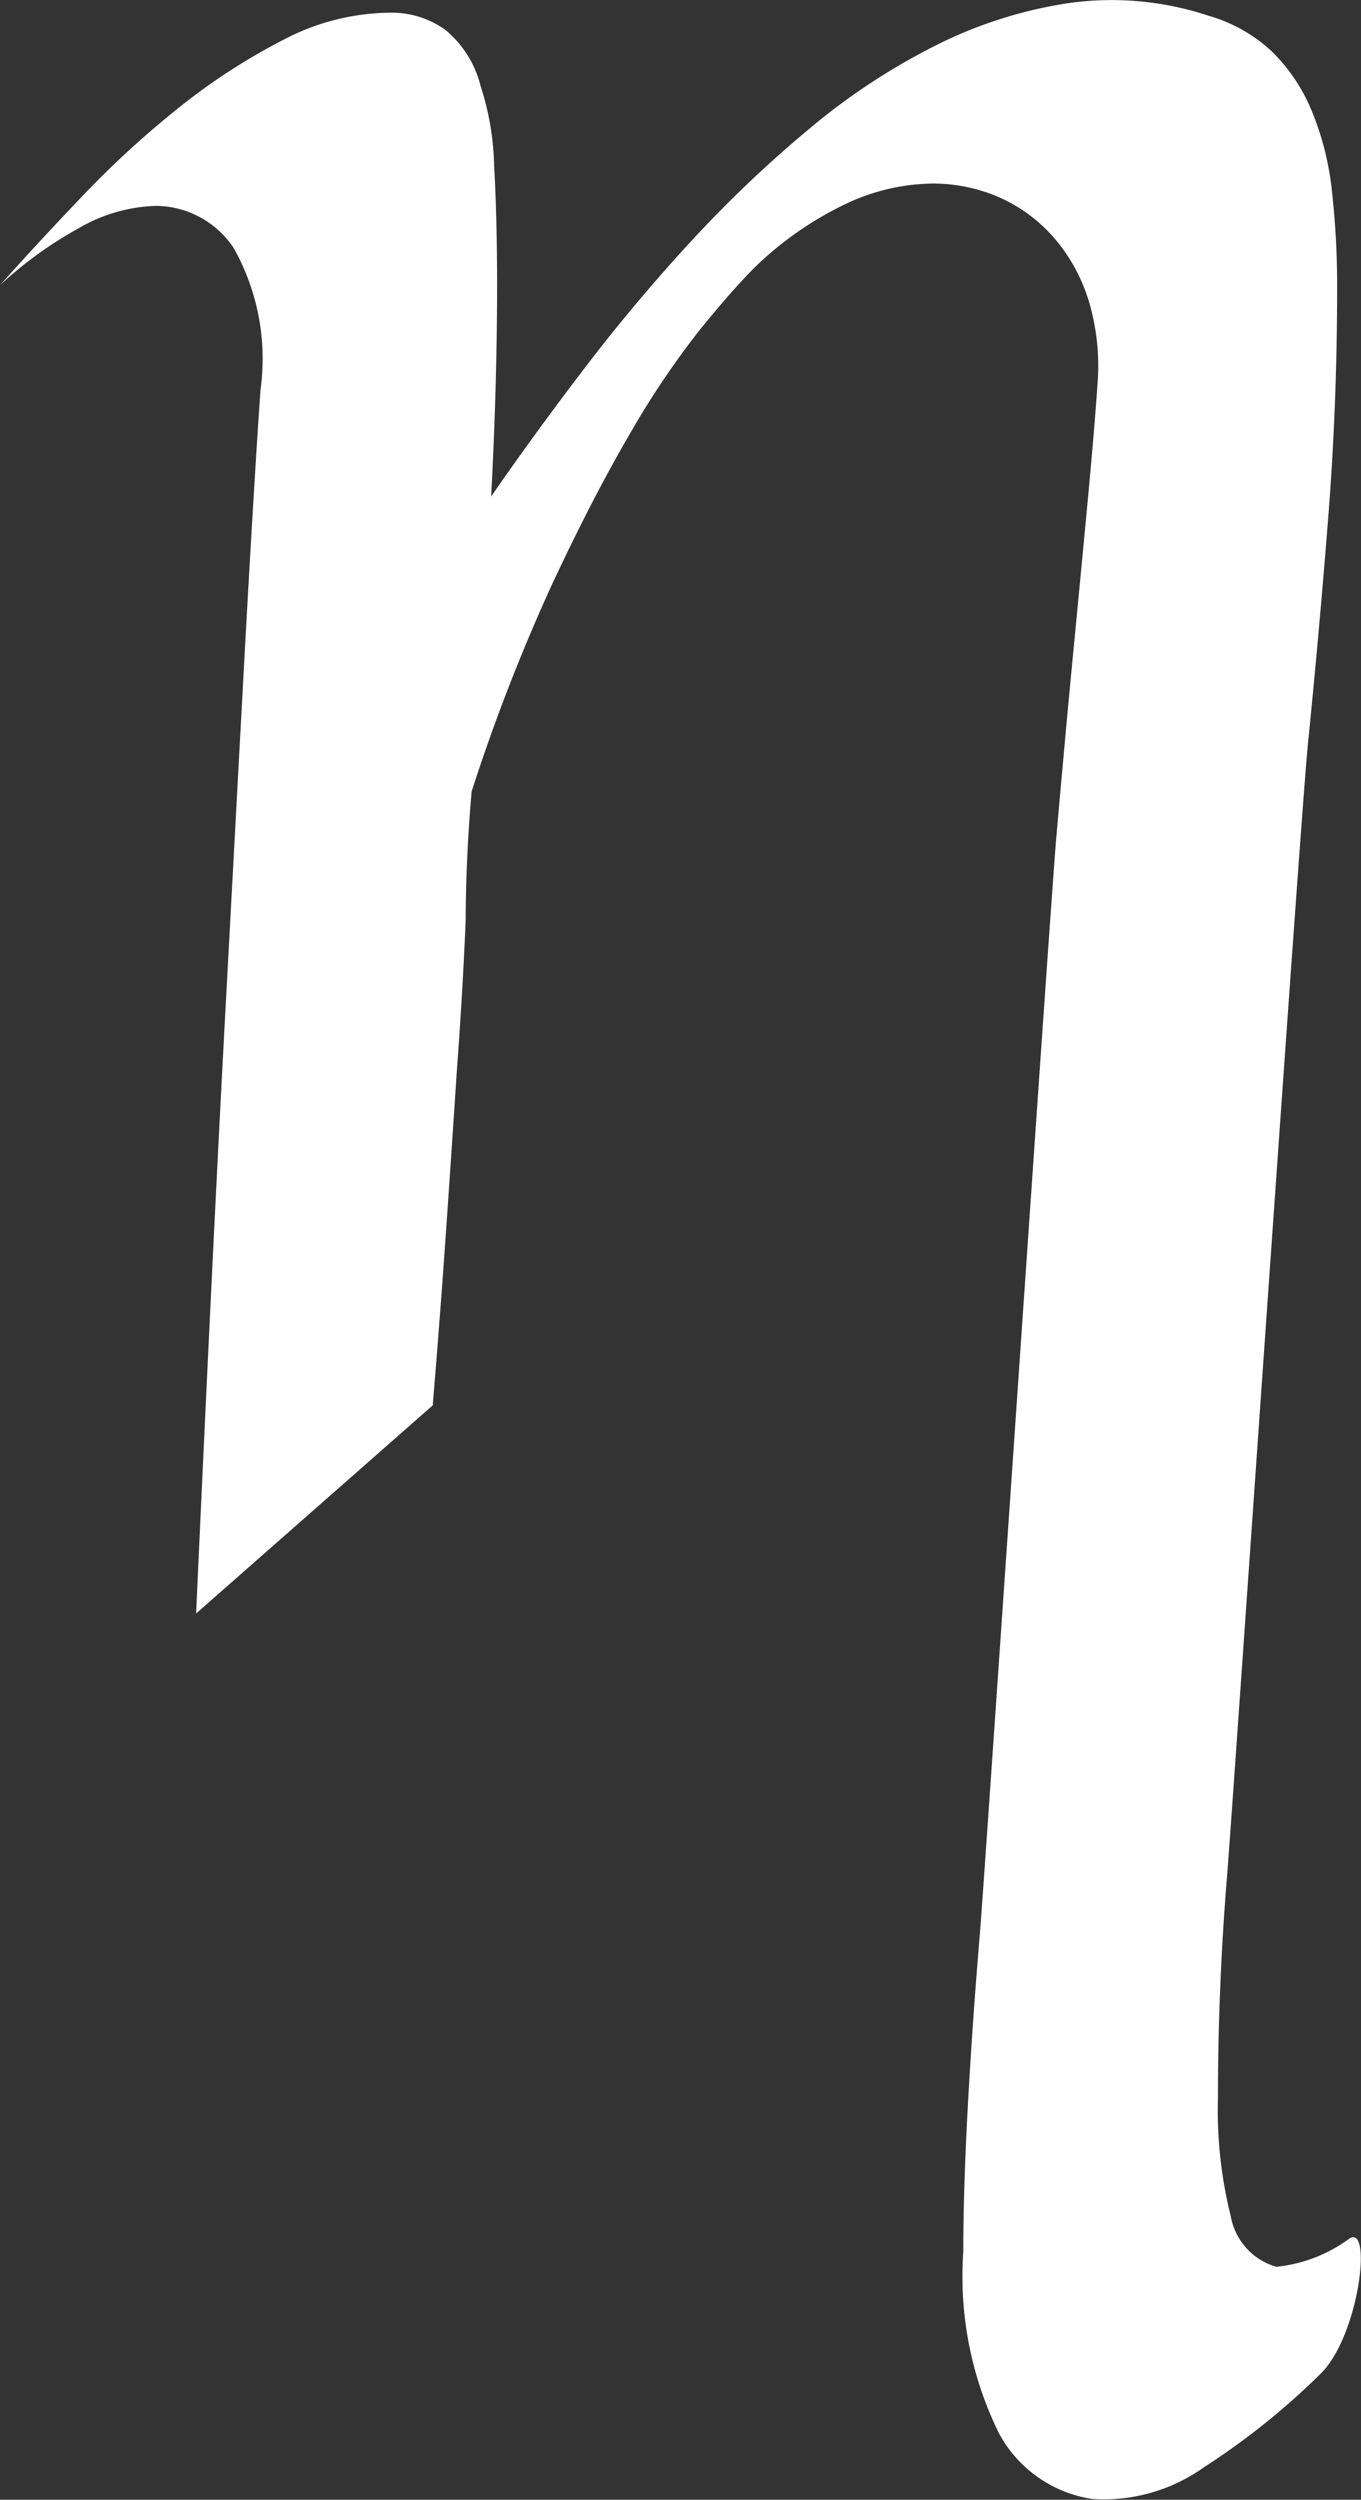 <svg xmlns="http://www.w3.org/2000/svg" width="36.48" height="67" viewBox="0 0 36.48 67">
  <rect x="0" y="0" width="36.48" height="67" fill="#333333" stroke="none"/>
  <path id="Icon_Effizienz_w" d="M14.708-49.1a7.336,7.336,0,0,1,.361,2.127q.08,1.4.08,3.211,0,1.284-.04,2.729t-.12,2.93q1.164-1.686,2.529-3.472t2.87-3.412a33.026,33.026,0,0,1,3.151-2.99,17.4,17.4,0,0,1,3.391-2.228A11.79,11.79,0,0,1,30.5-51.332a8.244,8.244,0,0,1,3.713.341,4.159,4.159,0,0,1,1.706.963,4.786,4.786,0,0,1,1.064,1.585,7.767,7.767,0,0,1,.542,2.147,22.582,22.582,0,0,1,.14,2.609q0,3.131-.241,6.181t-.542,6.04c-.2,1.993-2.009,28.4-2.17,30.375s-.241,3.947-.241,5.9a11.711,11.711,0,0,0,.341,3.171,1.724,1.724,0,0,0,1.224,1.365A3.977,3.977,0,0,0,38,8.584c.615-.375.248,2.629-.783,3.632a19.343,19.343,0,0,1-3.131,2.508,4.612,4.612,0,0,1-2.99.843,3.416,3.416,0,0,1-2.488-1.746,9.5,9.5,0,0,1-.963-4.876q0-1.646.12-3.873T28.091.4c.134-1.632,1.9-27.706,2.049-29.392s.294-3.291.441-4.816.281-2.923.4-4.194.207-2.308.261-3.111a6.059,6.059,0,0,0-.221-2.187A4.676,4.676,0,0,0,30.1-45.01a4.2,4.2,0,0,0-1.465-1.1,4.427,4.427,0,0,0-1.846-.381,5.581,5.581,0,0,0-2.288.542,9.155,9.155,0,0,0-2.448,1.706q-.6.6-1.465,1.666a22.843,22.843,0,0,0-1.866,2.769q-1,1.706-2.107,4.074A50.805,50.805,0,0,0,14.467-30.2q-.08.923-.12,1.806t-.04,1.646q-.08,1.927-.241,4.094-.12,1.846-.281,4.174t-.361,4.736L7.082-8.166q.441-9.753.783-16.115t.542-10.054q.241-4.335.4-6.622a6.061,6.061,0,0,0-.722-3.813A2.526,2.526,0,0,0,6-45.893a4.348,4.348,0,0,0-2.067.6,10.643,10.643,0,0,0-2.107,1.525q1-1.124,2.228-2.408a25.37,25.37,0,0,1,2.589-2.368A16.47,16.47,0,0,1,9.43-50.348a6.215,6.215,0,0,1,2.83-.722,2.455,2.455,0,0,1,1.505.462A2.844,2.844,0,0,1,14.708-49.1Z" transform="translate(-1.825 51.411)" fill="#fff"/>
</svg>
